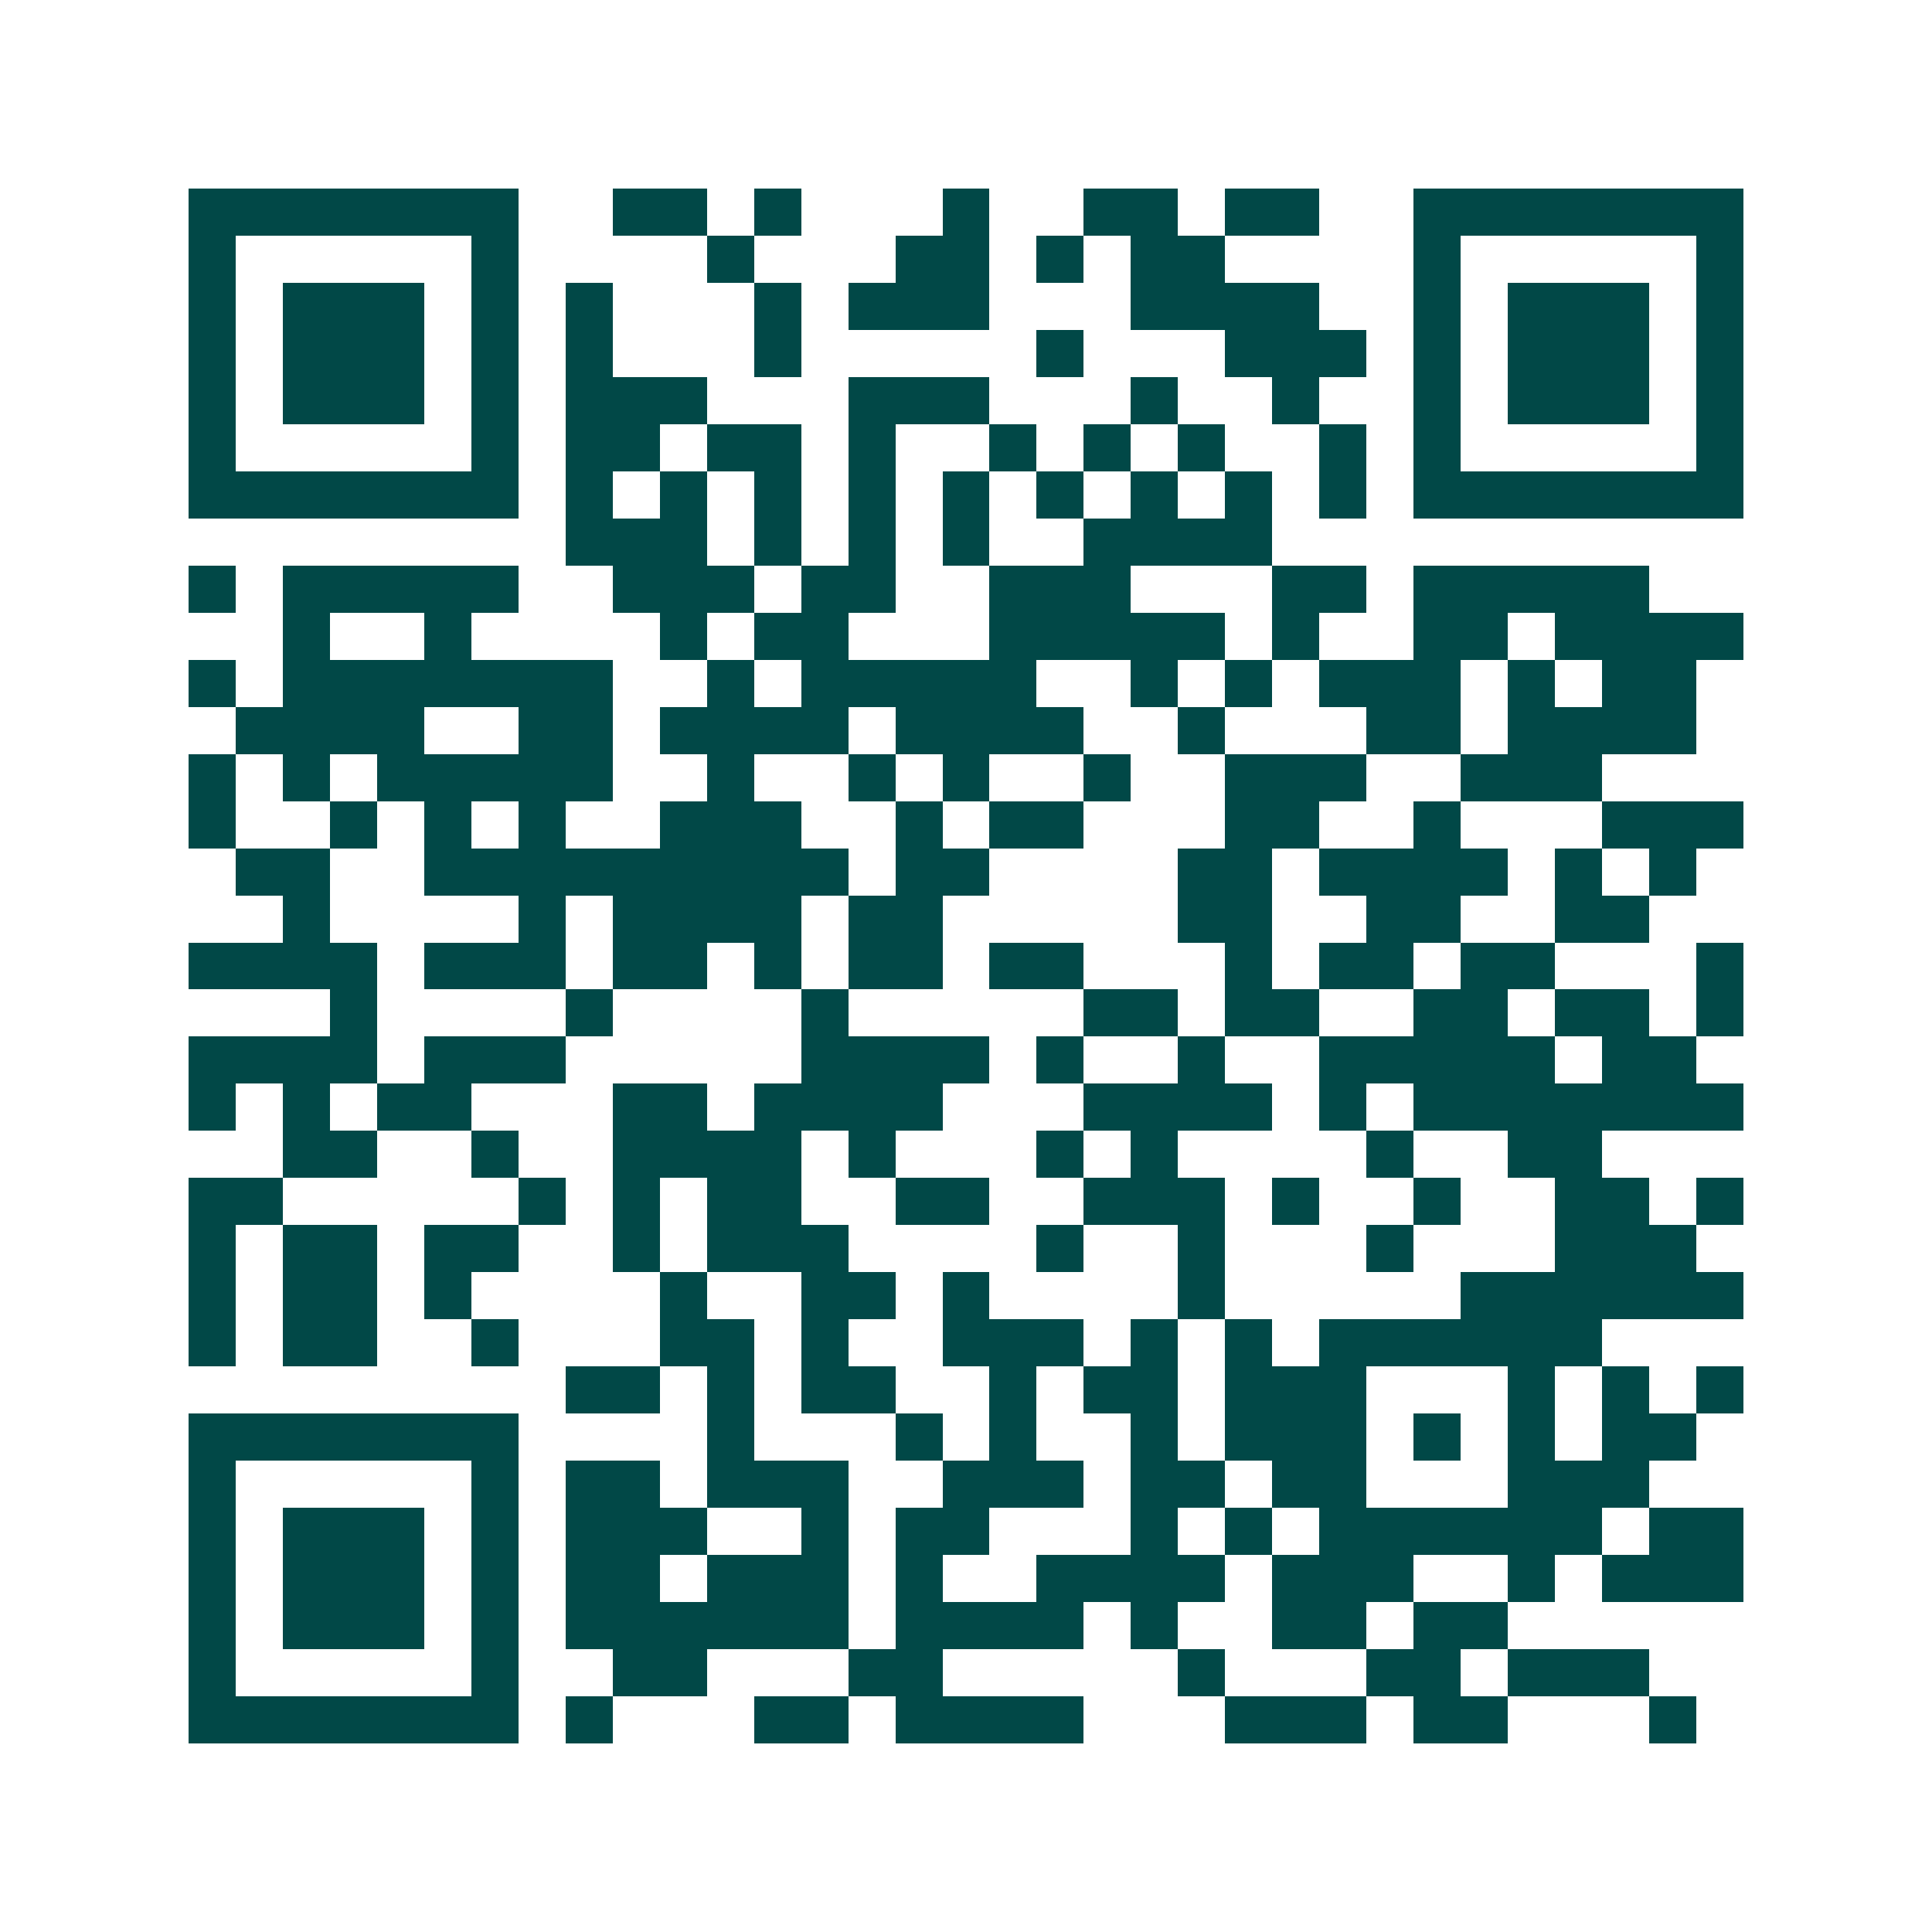 <svg xmlns="http://www.w3.org/2000/svg" width="200" height="200" viewBox="0 0 41 41" shape-rendering="crispEdges"><path fill="#ffffff" d="M0 0h41v41H0z"/><path stroke="#014847" d="M4 4.5h7m2 0h2m1 0h1m3 0h1m2 0h2m1 0h2m2 0h7M4 5.5h1m5 0h1m4 0h1m3 0h2m1 0h1m1 0h2m4 0h1m5 0h1M4 6.5h1m1 0h3m1 0h1m1 0h1m3 0h1m1 0h3m3 0h4m2 0h1m1 0h3m1 0h1M4 7.5h1m1 0h3m1 0h1m1 0h1m3 0h1m5 0h1m3 0h3m1 0h1m1 0h3m1 0h1M4 8.5h1m1 0h3m1 0h1m1 0h3m3 0h3m3 0h1m2 0h1m2 0h1m1 0h3m1 0h1M4 9.5h1m5 0h1m1 0h2m1 0h2m1 0h1m2 0h1m1 0h1m1 0h1m2 0h1m1 0h1m5 0h1M4 10.5h7m1 0h1m1 0h1m1 0h1m1 0h1m1 0h1m1 0h1m1 0h1m1 0h1m1 0h1m1 0h7M12 11.5h3m1 0h1m1 0h1m1 0h1m2 0h4M4 12.5h1m1 0h5m2 0h3m1 0h2m2 0h3m3 0h2m1 0h5M6 13.5h1m2 0h1m4 0h1m1 0h2m3 0h5m1 0h1m2 0h2m1 0h4M4 14.5h1m1 0h7m2 0h1m1 0h5m2 0h1m1 0h1m1 0h3m1 0h1m1 0h2M5 15.5h4m2 0h2m1 0h4m1 0h4m2 0h1m3 0h2m1 0h4M4 16.5h1m1 0h1m1 0h5m2 0h1m2 0h1m1 0h1m2 0h1m2 0h3m2 0h3M4 17.5h1m2 0h1m1 0h1m1 0h1m2 0h3m2 0h1m1 0h2m3 0h2m2 0h1m3 0h3M5 18.5h2m2 0h9m1 0h2m4 0h2m1 0h4m1 0h1m1 0h1M6 19.5h1m4 0h1m1 0h4m1 0h2m5 0h2m2 0h2m2 0h2M4 20.5h4m1 0h3m1 0h2m1 0h1m1 0h2m1 0h2m3 0h1m1 0h2m1 0h2m3 0h1M7 21.5h1m4 0h1m4 0h1m5 0h2m1 0h2m2 0h2m1 0h2m1 0h1M4 22.5h4m1 0h3m5 0h4m1 0h1m2 0h1m2 0h5m1 0h2M4 23.5h1m1 0h1m1 0h2m3 0h2m1 0h4m3 0h4m1 0h1m1 0h7M6 24.5h2m2 0h1m2 0h4m1 0h1m3 0h1m1 0h1m4 0h1m2 0h2M4 25.5h2m5 0h1m1 0h1m1 0h2m2 0h2m2 0h3m1 0h1m2 0h1m2 0h2m1 0h1M4 26.5h1m1 0h2m1 0h2m2 0h1m1 0h3m4 0h1m2 0h1m3 0h1m3 0h3M4 27.5h1m1 0h2m1 0h1m4 0h1m2 0h2m1 0h1m4 0h1m5 0h6M4 28.5h1m1 0h2m2 0h1m3 0h2m1 0h1m2 0h3m1 0h1m1 0h1m1 0h6M12 29.5h2m1 0h1m1 0h2m2 0h1m1 0h2m1 0h3m3 0h1m1 0h1m1 0h1M4 30.5h7m4 0h1m3 0h1m1 0h1m2 0h1m1 0h3m1 0h1m1 0h1m1 0h2M4 31.5h1m5 0h1m1 0h2m1 0h3m2 0h3m1 0h2m1 0h2m3 0h3M4 32.5h1m1 0h3m1 0h1m1 0h3m2 0h1m1 0h2m3 0h1m1 0h1m1 0h6m1 0h2M4 33.5h1m1 0h3m1 0h1m1 0h2m1 0h3m1 0h1m2 0h4m1 0h3m2 0h1m1 0h3M4 34.5h1m1 0h3m1 0h1m1 0h6m1 0h4m1 0h1m2 0h2m1 0h2M4 35.5h1m5 0h1m2 0h2m3 0h2m5 0h1m3 0h2m1 0h3M4 36.5h7m1 0h1m3 0h2m1 0h4m3 0h3m1 0h2m3 0h1"/></svg>

